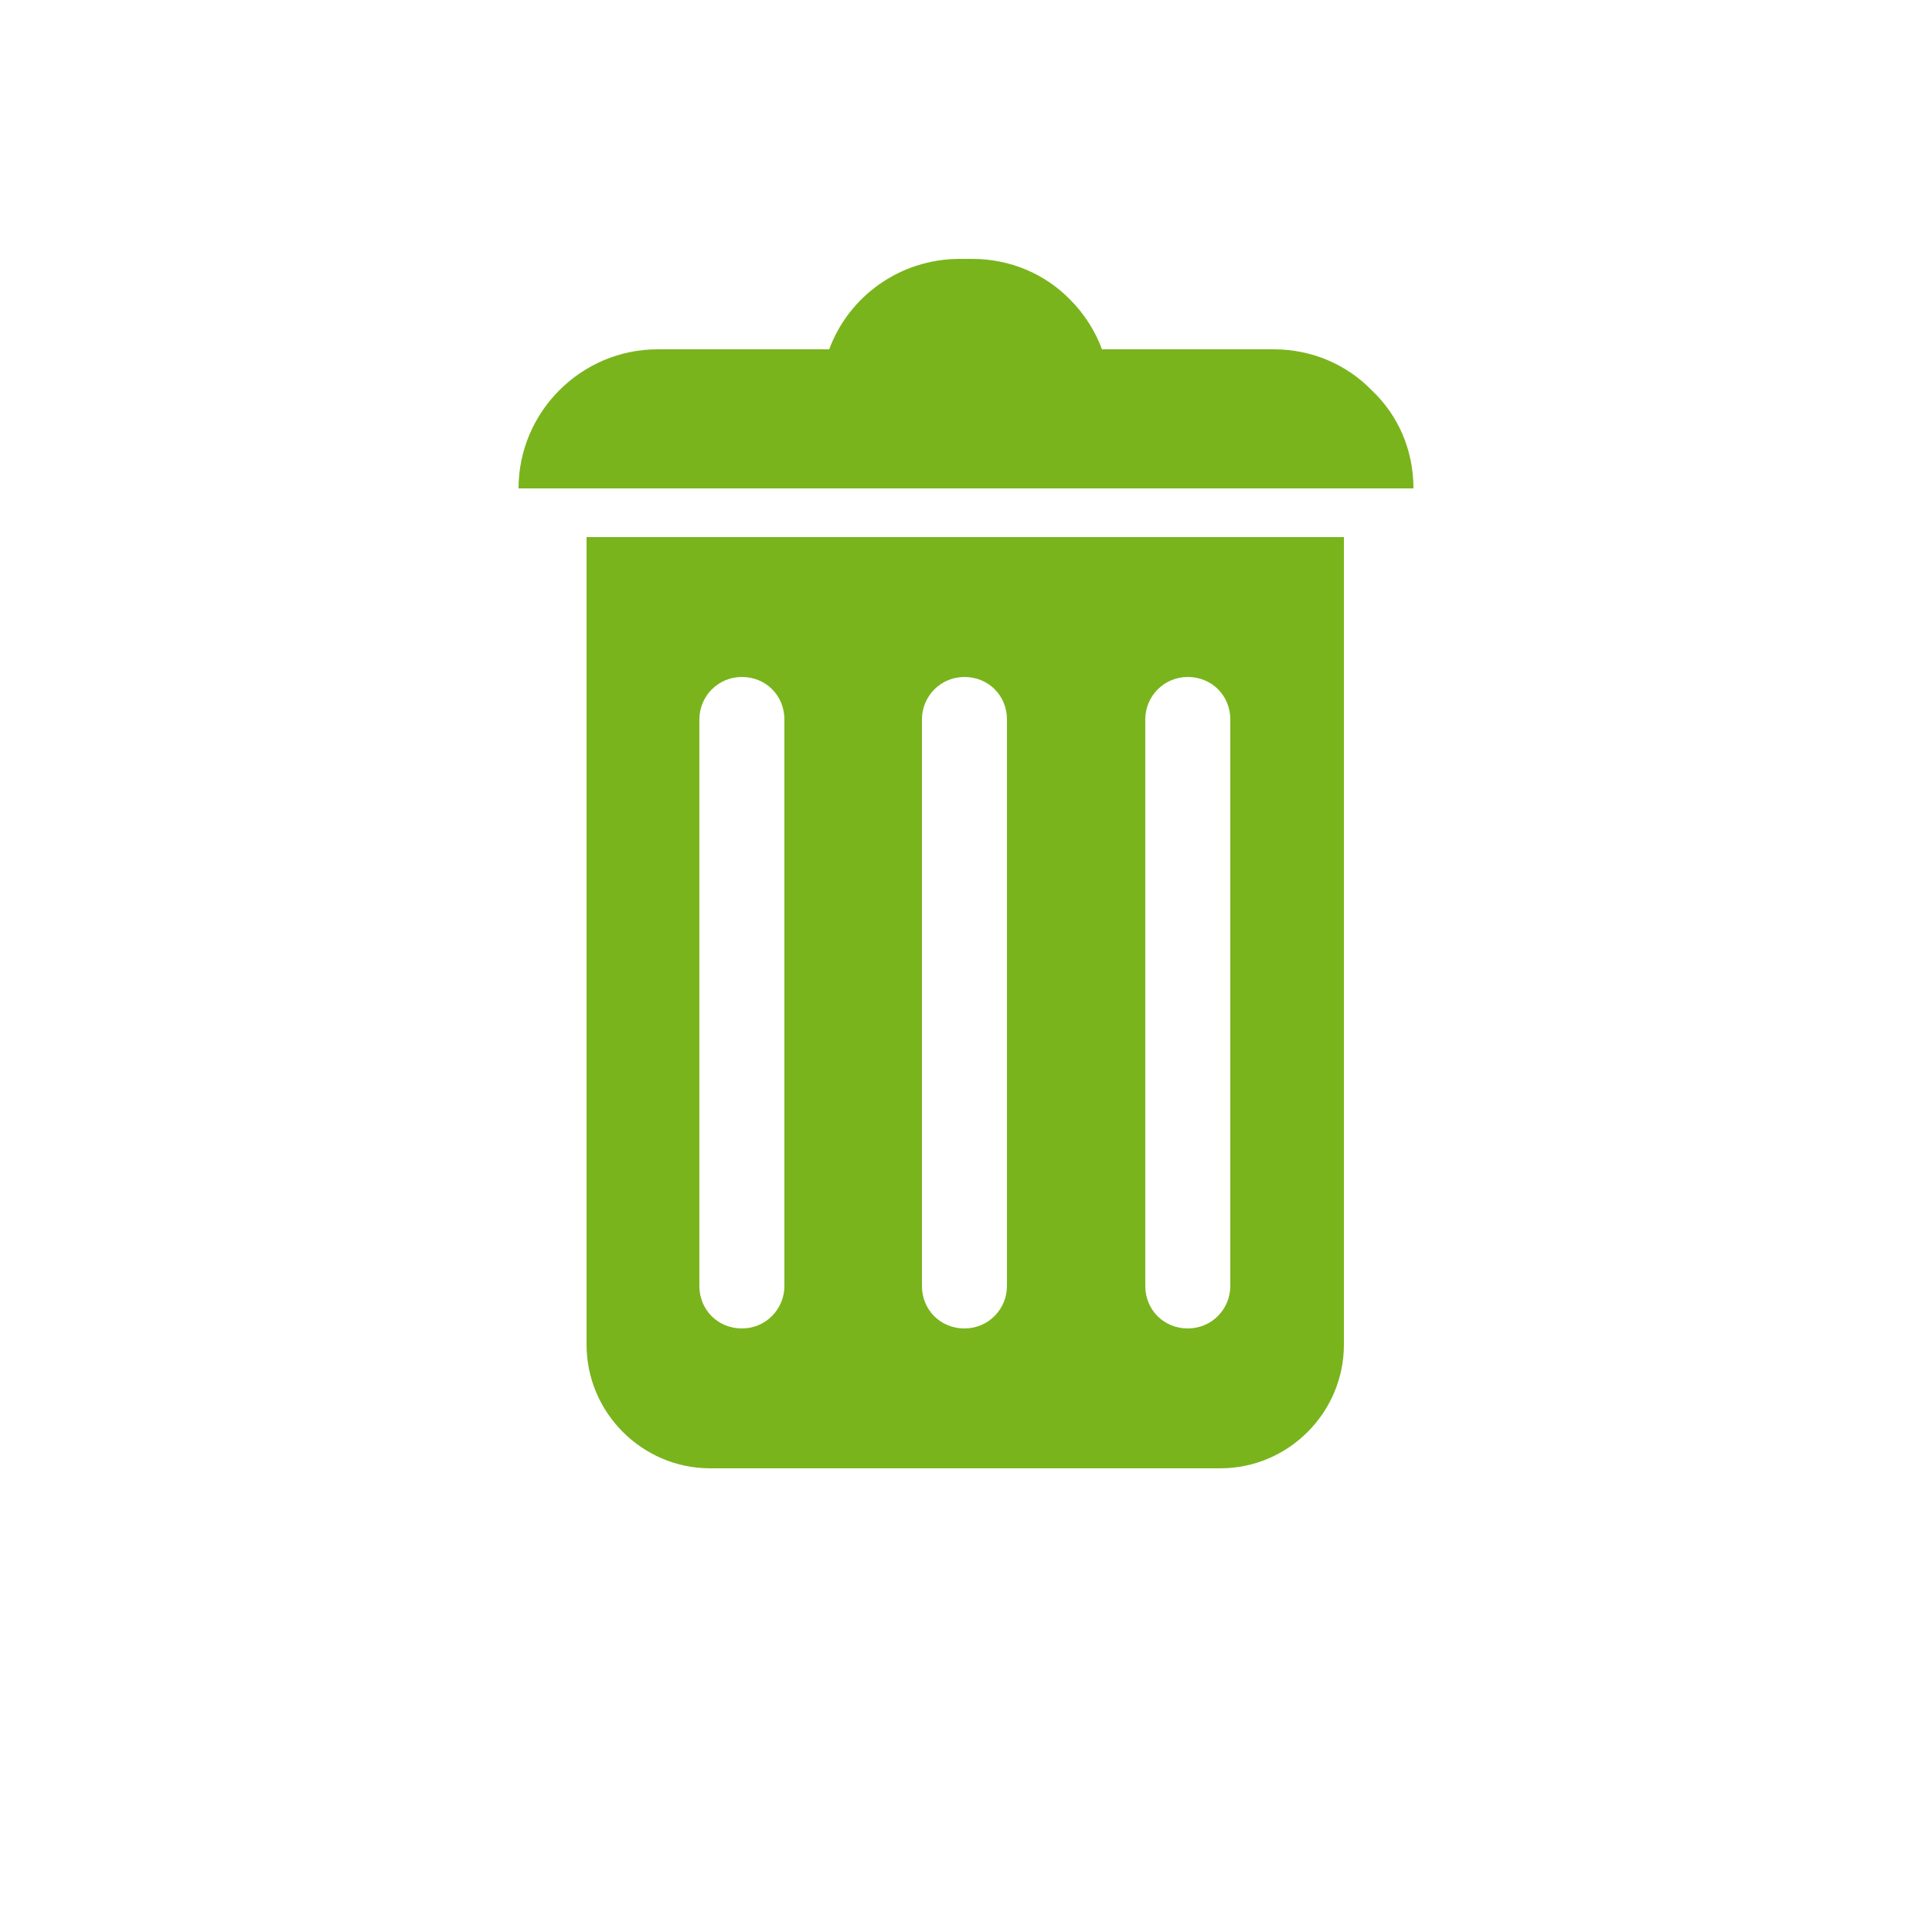 <?xml version="1.0" encoding="utf-8"?>
<!-- Generator: Adobe Illustrator 21.0.2, SVG Export Plug-In . SVG Version: 6.00 Build 0)  -->
<svg version="1.1" id="Calque_1" xmlns="http://www.w3.org/2000/svg" xmlns:xlink="http://www.w3.org/1999/xlink" x="0px" y="0px"
	 viewBox="0 0 250 250" style="enable-background:new 0 0 250 250;" xml:space="preserve">
<style type="text/css">
	.st0{fill:#7AB41D;}
</style>
<g id="Calque_2_1_">
</g>
<g id="Calque_4">
	<g>
		<path class="st0" d="M75.9,69.5V174c0,8.8,7.2,16,16,16h66c8.8,0,16-7.2,16-16V69.5H75.9z M101.5,166.4c0,3-2.4,5.5-5.5,5.5
			s-5.5-2.4-5.5-5.5V93.1c0-3,2.4-5.5,5.5-5.5s5.5,2.4,5.5,5.5V166.4z M130.3,166.4c0,3-2.4,5.5-5.5,5.5s-5.5-2.4-5.5-5.5V93.1
			c0-3,2.4-5.5,5.5-5.5s5.5,2.4,5.5,5.5V166.4z M159.2,166.4c0,3-2.4,5.5-5.5,5.5s-5.5-2.4-5.5-5.5V93.1c0-3,2.4-5.5,5.5-5.5
			s5.5,2.4,5.5,5.5V166.4z"/>
		<path class="st0" d="M182.9,63.2H67.1c0-9.9,8.1-18,18-18h22.2c2.5-6.8,9.1-11.7,16.9-11.7h1.6c5,0,9.5,2,12.7,5.3
			c1.8,1.8,3.2,4,4.1,6.4h22.2c5,0,9.5,2,12.7,5.3C180.9,53.7,182.9,58.2,182.9,63.2z"/>
	</g>
</g>
</svg>
